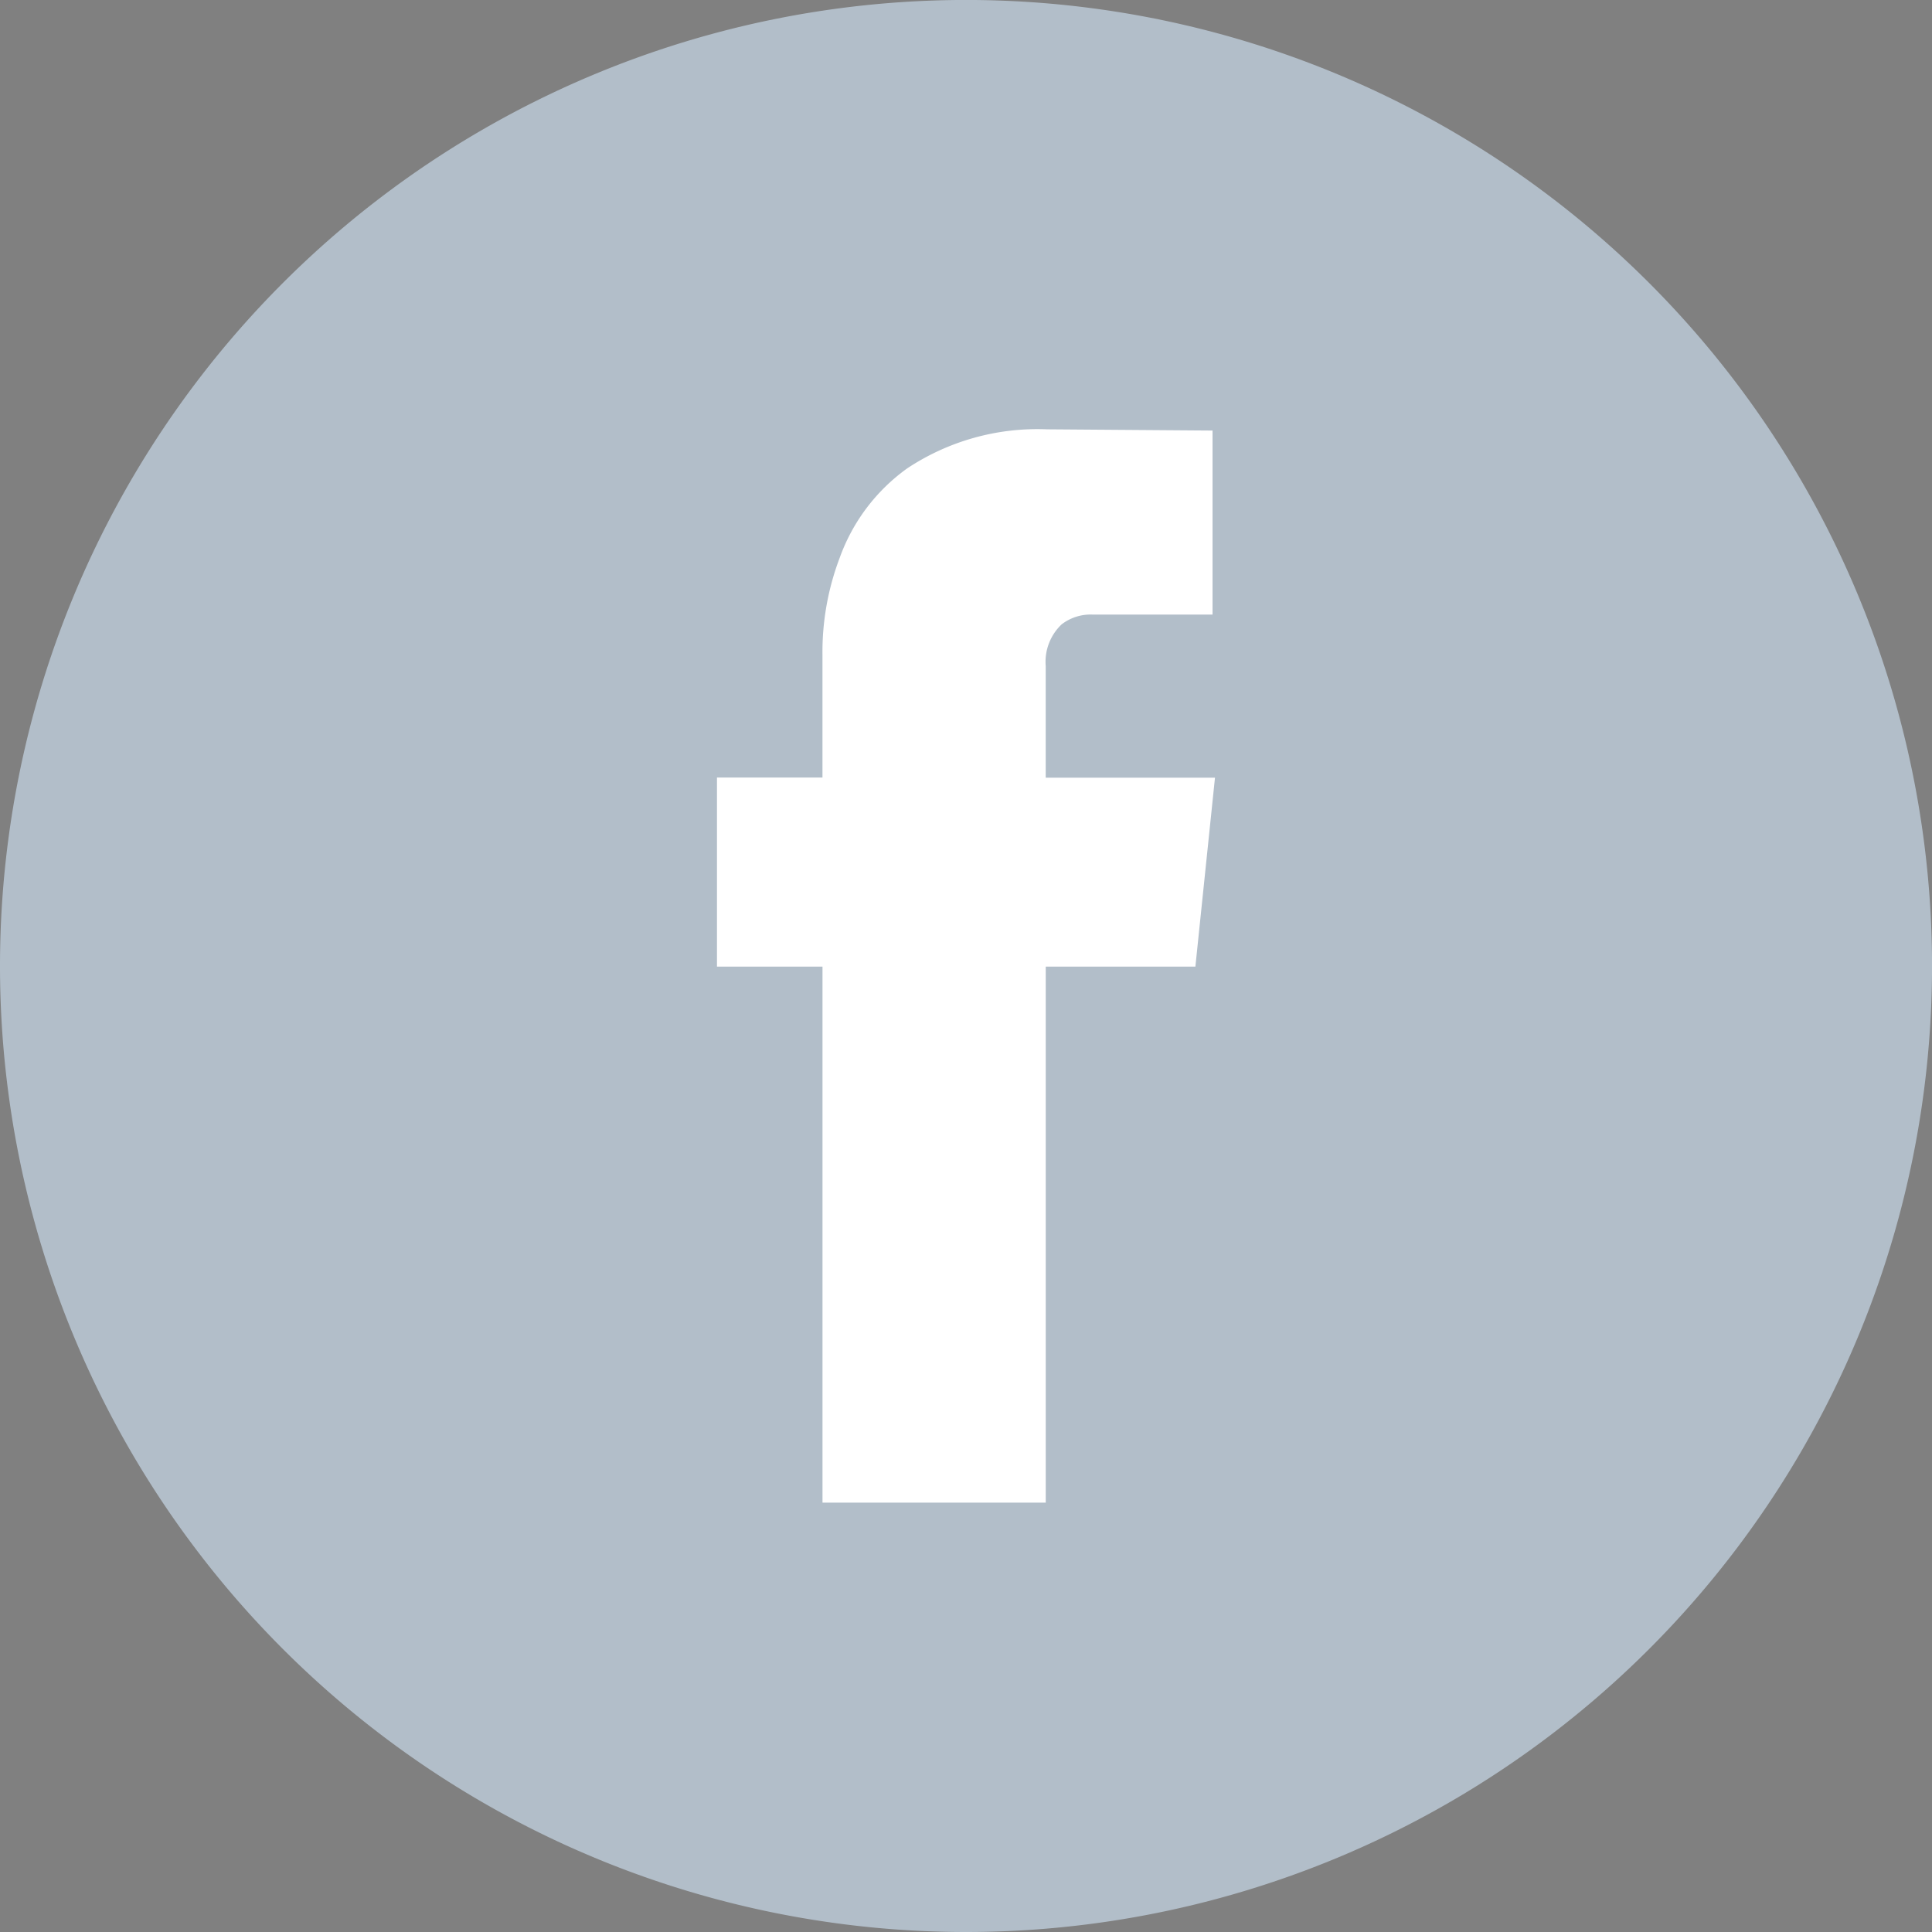 <svg xmlns="http://www.w3.org/2000/svg" width="59.271" height="59.271" viewBox="0 0 59.271 59.271">
  <rect x="0" y="0" width="59.271" height="59.271" fill="#808080" stroke="none"/>
  <g id="グループ_147" data-name="グループ 147" transform="translate(0)">
    <g id="グループ_1" data-name="グループ 1" transform="translate(21.996 13.171)">
      <path id="パス_18" data-name="パス 18" d="M974.807,361.89h-4.591v16.445h-6.849V361.89H960.13v-5.8h3.236v-3.763a8.146,8.146,0,0,1,.527-2.973,5.777,5.777,0,0,1,2.07-2.747,7.226,7.226,0,0,1,4.29-1.2l5.08.038v5.645h-3.688a1.457,1.457,0,0,0-.941.3,1.583,1.583,0,0,0-.489,1.279v3.425h5.193Z" transform="translate(-960.13 -345.407)"/>
    </g>
    <g id="グループ_2" data-name="グループ 2" transform="translate(0)">
      <path id="パス_204" data-name="パス 204" d="M966.386,390.678h0a29.636,29.636,0,0,1-29.636-29.636h0a29.636,29.636,0,0,1,29.636-29.636h0a29.636,29.636,0,0,1,29.636,29.636h0A29.636,29.636,0,0,1,966.386,390.678Z" transform="translate(-936.75 -331.407)" fill="#B2BEC9"/>
      <g id="グループ_129" data-name="グループ 129" transform="translate(21.996 13.171)">
        <path id="パス_237" data-name="パス 237" d="M974.807,361.89h-4.591v16.445h-6.849V361.89H960.13v-5.8h3.236v-3.763a8.146,8.146,0,0,1,.527-2.973,5.777,5.777,0,0,1,2.07-2.747,7.226,7.226,0,0,1,4.29-1.2l5.08.038v5.645h-3.688a1.457,1.457,0,0,0-.941.3,1.583,1.583,0,0,0-.489,1.279v3.425h5.193Z" transform="translate(-960.13 -345.407)" fill="#fff"/>
      </g>
    </g>
  </g>
</svg>
